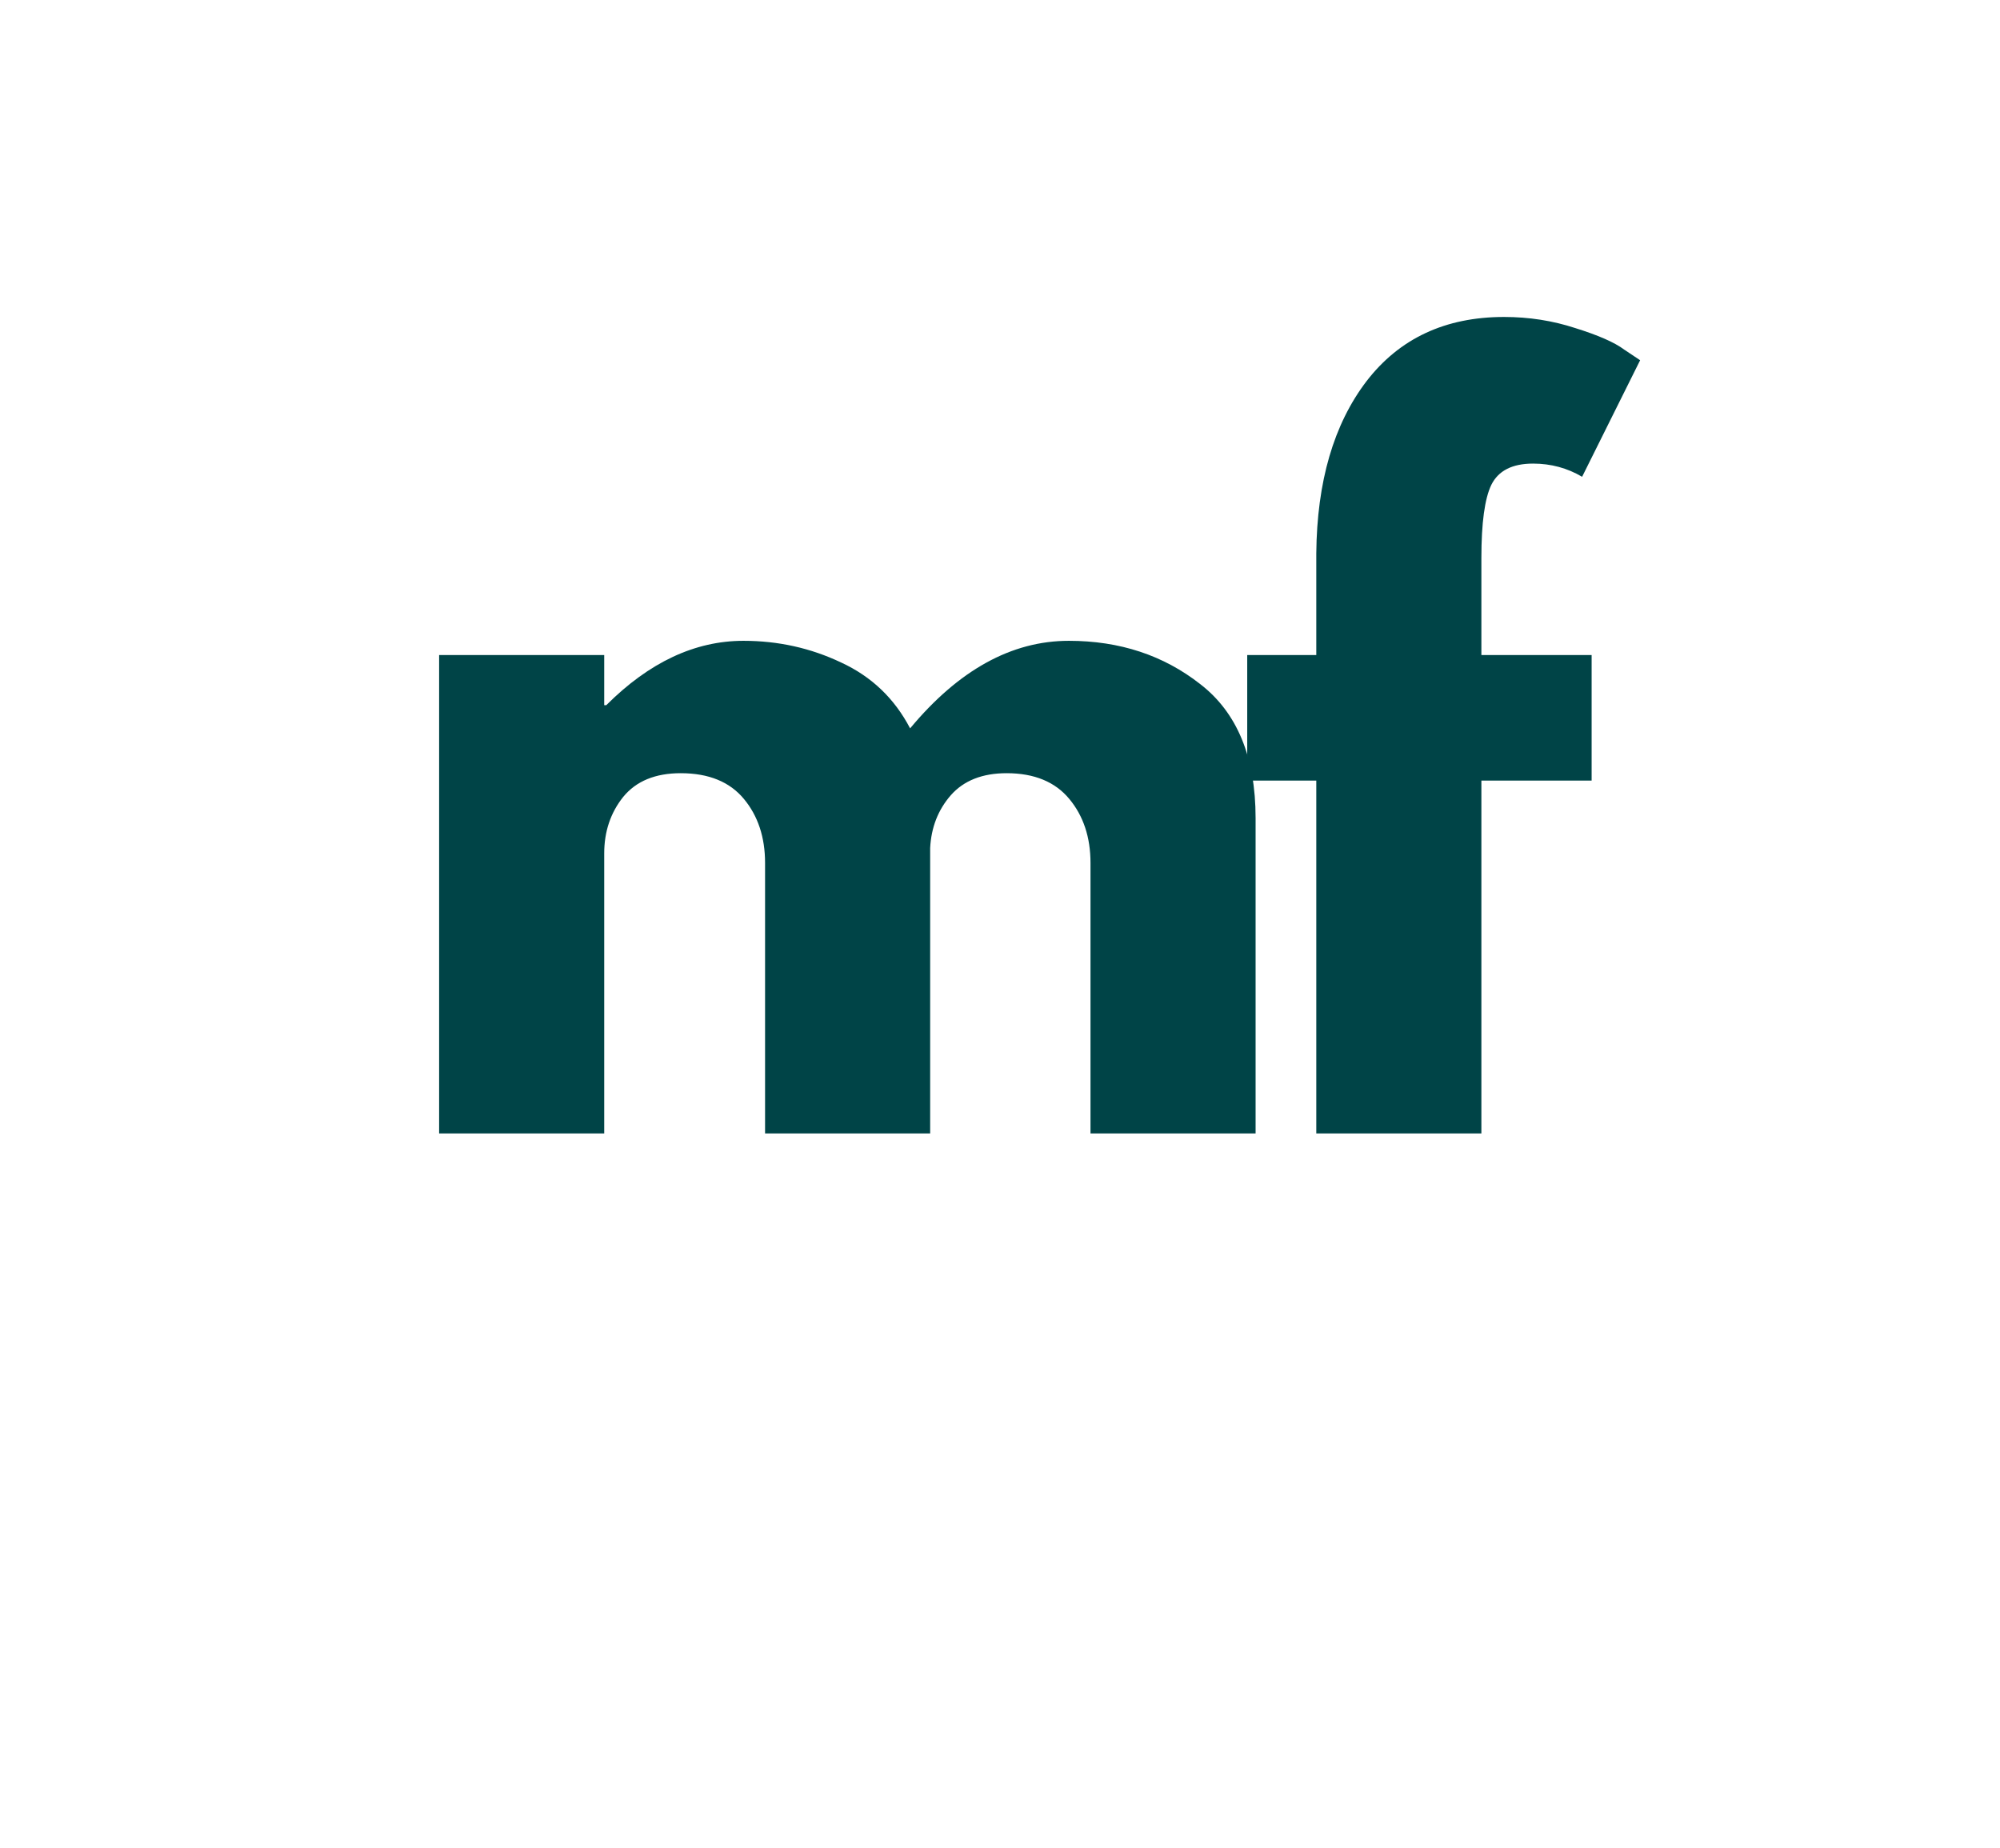 <svg xmlns="http://www.w3.org/2000/svg" xmlns:xlink="http://www.w3.org/1999/xlink" width="79" viewBox="0 0 59.25 54.75" height="73" preserveAspectRatio="xMidYMid meet"><defs><g></g></defs><g fill="#004447" fill-opacity="1"><g transform="translate(11.353, 33.578)"><g><path d="M 1.656 0 L 1.656 -14.172 L 6.547 -14.172 L 6.547 -12.688 L 6.609 -12.688 C 7.879 -13.957 9.234 -14.594 10.672 -14.594 C 11.703 -14.594 12.664 -14.379 13.562 -13.953 C 14.469 -13.535 15.148 -12.883 15.609 -12 C 17.047 -13.727 18.613 -14.594 20.312 -14.594 C 21.82 -14.594 23.117 -14.164 24.203 -13.312 C 25.297 -12.469 25.844 -11.145 25.844 -9.344 L 25.844 0 L 20.953 0 L 20.953 -8.016 C 20.953 -8.773 20.742 -9.406 20.328 -9.906 C 19.91 -10.414 19.289 -10.672 18.469 -10.672 C 17.75 -10.672 17.195 -10.453 16.812 -10.016 C 16.438 -9.586 16.234 -9.066 16.203 -8.453 L 16.203 0 L 11.312 0 L 11.312 -8.016 C 11.312 -8.773 11.102 -9.406 10.688 -9.906 C 10.27 -10.414 9.645 -10.672 8.812 -10.672 C 8.062 -10.672 7.492 -10.438 7.109 -9.969 C 6.734 -9.5 6.547 -8.941 6.547 -8.297 L 6.547 0 Z M 1.656 0 "></path></g></g></g><g fill="#004447" fill-opacity="1"><g transform="translate(36.511, 33.578)"><g><path d="M 2.484 -14.172 L 2.484 -17.188 C 2.504 -19.312 3 -21.008 3.969 -22.281 C 4.945 -23.551 6.305 -24.188 8.047 -24.188 C 8.785 -24.188 9.488 -24.078 10.156 -23.859 C 10.832 -23.648 11.316 -23.438 11.609 -23.219 L 12.078 -22.906 L 10.359 -19.453 C 9.922 -19.711 9.438 -19.844 8.906 -19.844 C 8.289 -19.844 7.879 -19.633 7.672 -19.219 C 7.473 -18.812 7.375 -18.086 7.375 -17.047 L 7.375 -14.172 L 10.641 -14.172 L 10.641 -10.453 L 7.375 -10.453 L 7.375 0 L 2.484 0 L 2.484 -10.453 L 0.438 -10.453 L 0.438 -14.172 Z M 2.484 -14.172 "></path></g></g></g></svg>
